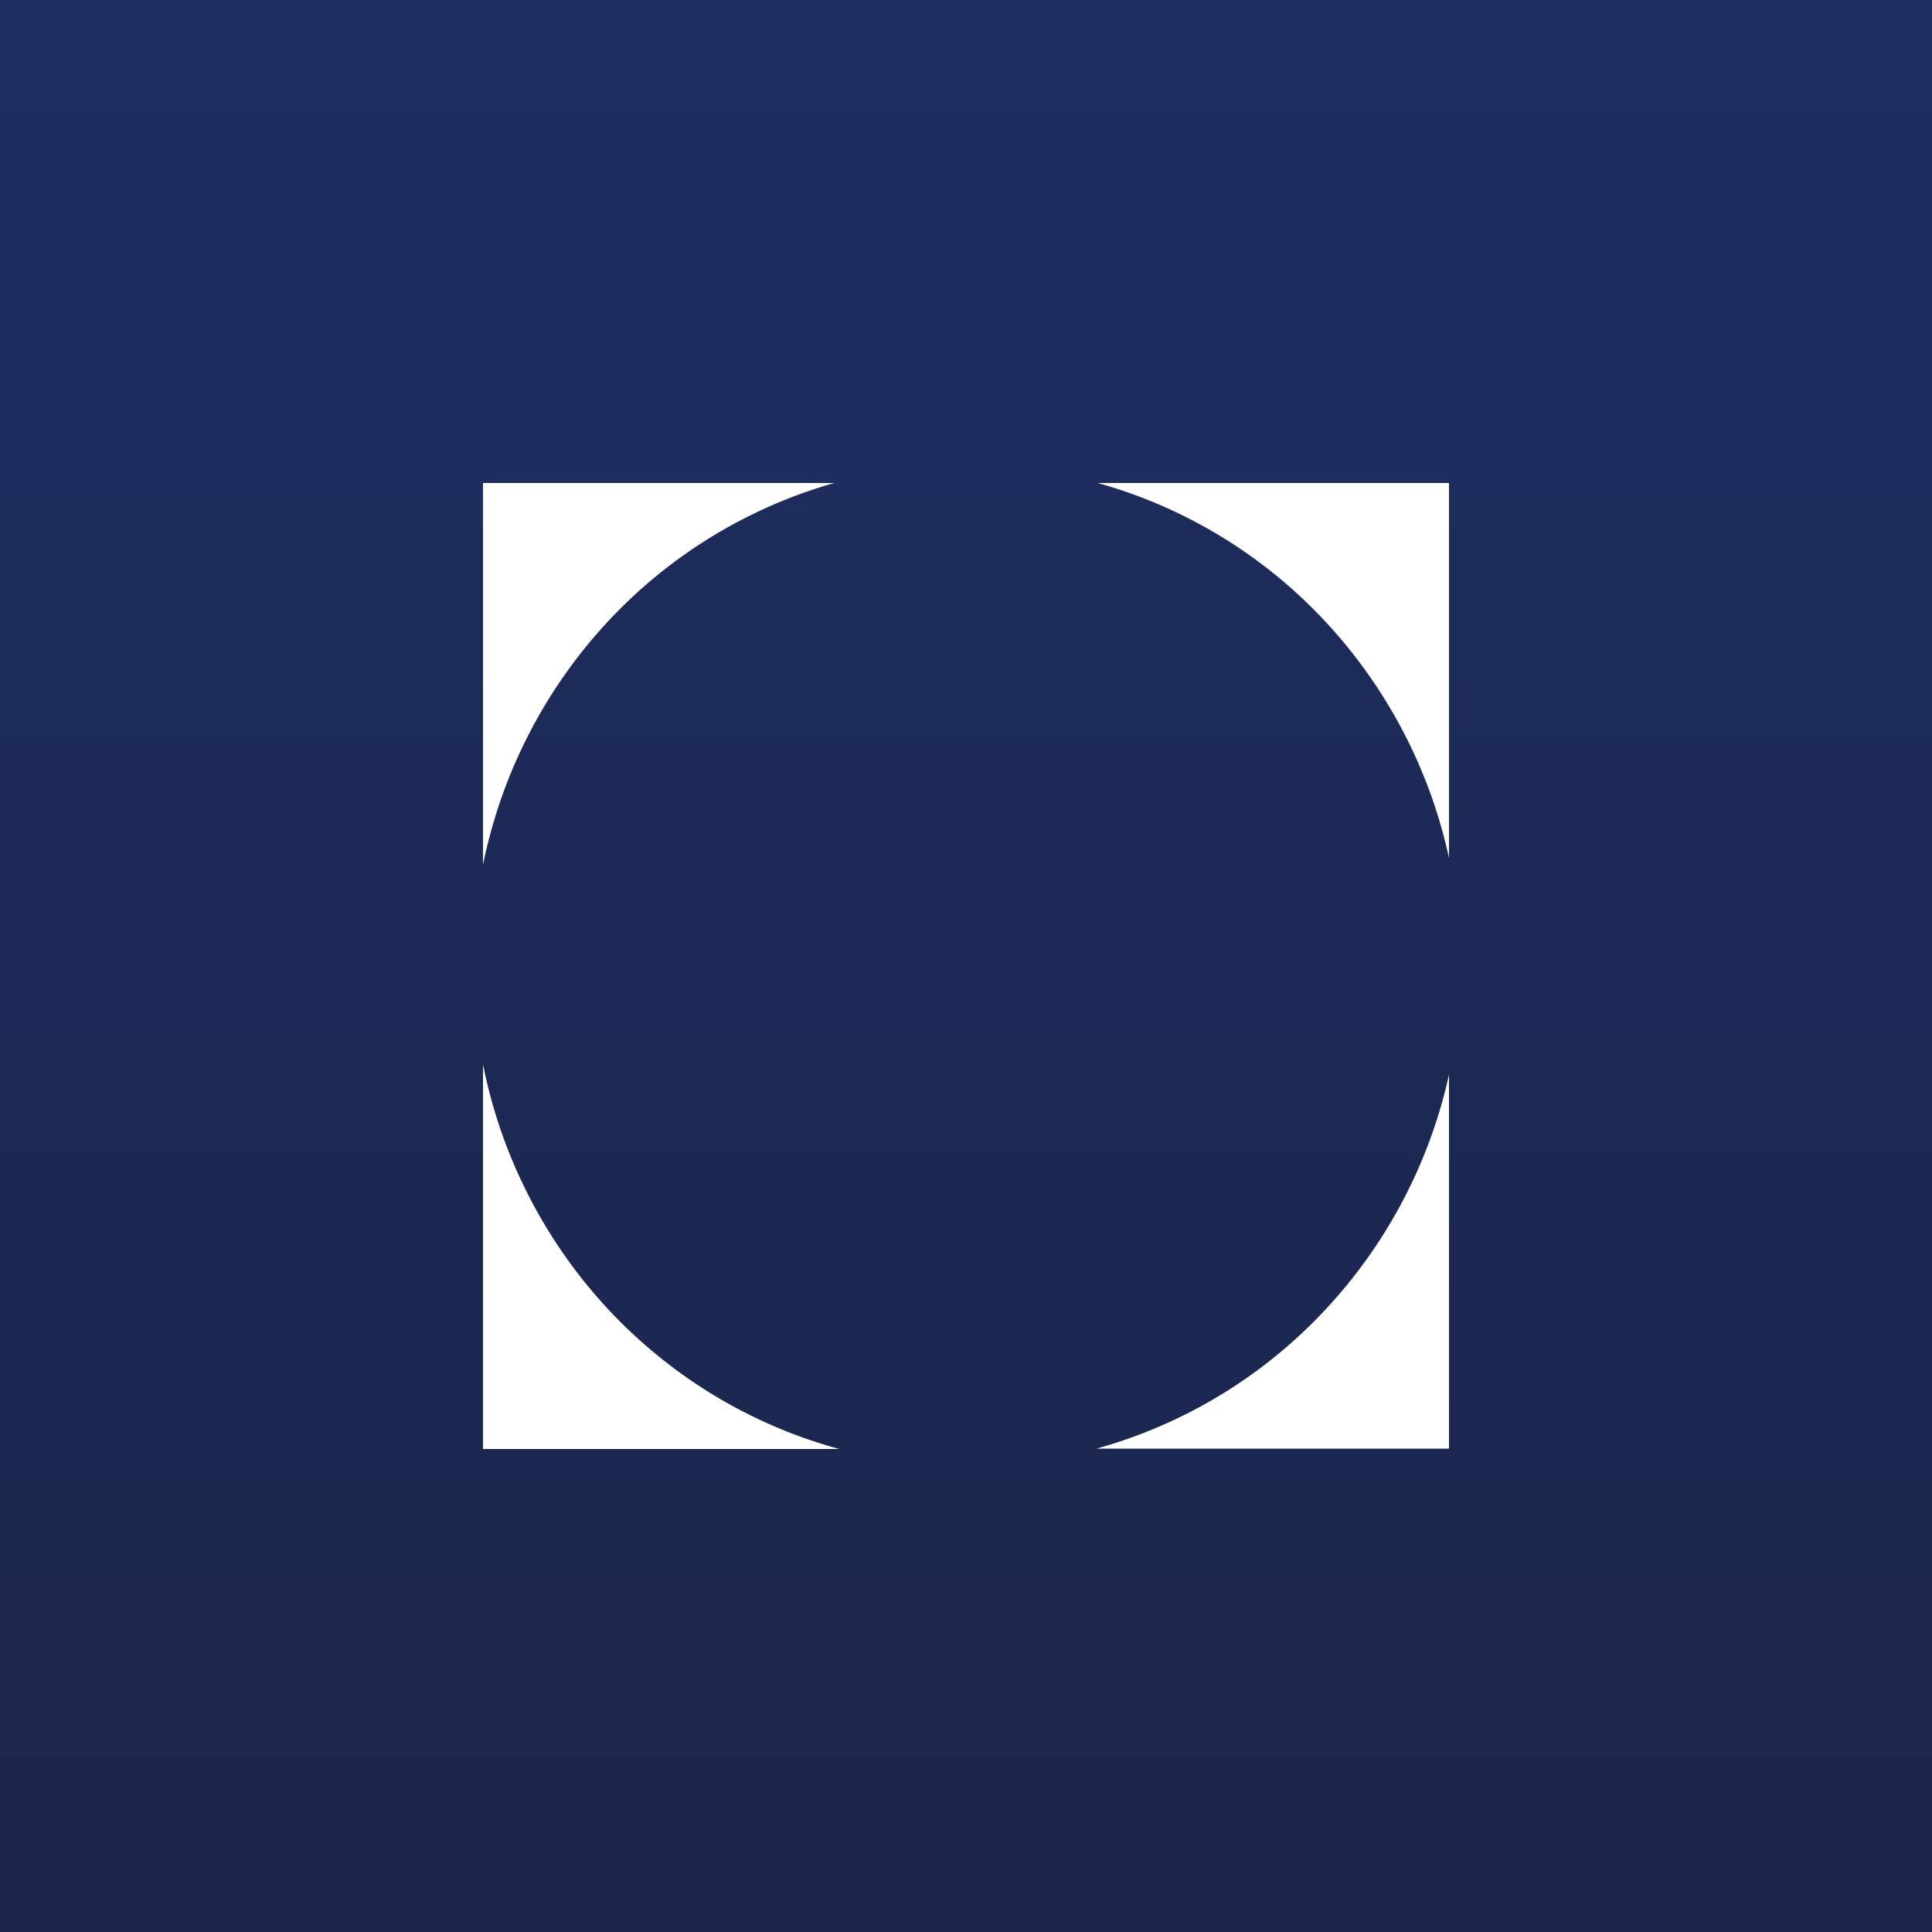<!-- by TradingView --><svg width="56" height="56" viewBox="0 0 56 56" xmlns="http://www.w3.org/2000/svg"><rect x="0" y="0" width="56" height="56" fill="#808080" stroke="none"/><path fill="url(#apjtarfeg)" d="M0 0h56v56H0z"/><path d="M14 14v11.07a14.6 14.6 0 0 1 3.56-6.99A14.3 14.3 0 0 1 24.18 14H14Zm17.82 0c2.51.7 4.79 2.08 6.58 4a14.59 14.59 0 0 1 3.6 6.87V14H31.82ZM14 30.85V42h10.33c-2.58-.7-4.9-2.11-6.73-4.08a14.6 14.6 0 0 1-3.6-7.07Zm28 .3A14.59 14.59 0 0 1 38.38 38a14.29 14.29 0 0 1-6.6 3.99H42V31.14Z" fill="#fff"/><defs><linearGradient id="apjtarfeg" x1="28" y1="0" x2="28" y2="56" gradientUnits="userSpaceOnUse"><stop stop-color="#1D2E61"/><stop offset=".98" stop-color="#1C254C"/></linearGradient></defs></svg>